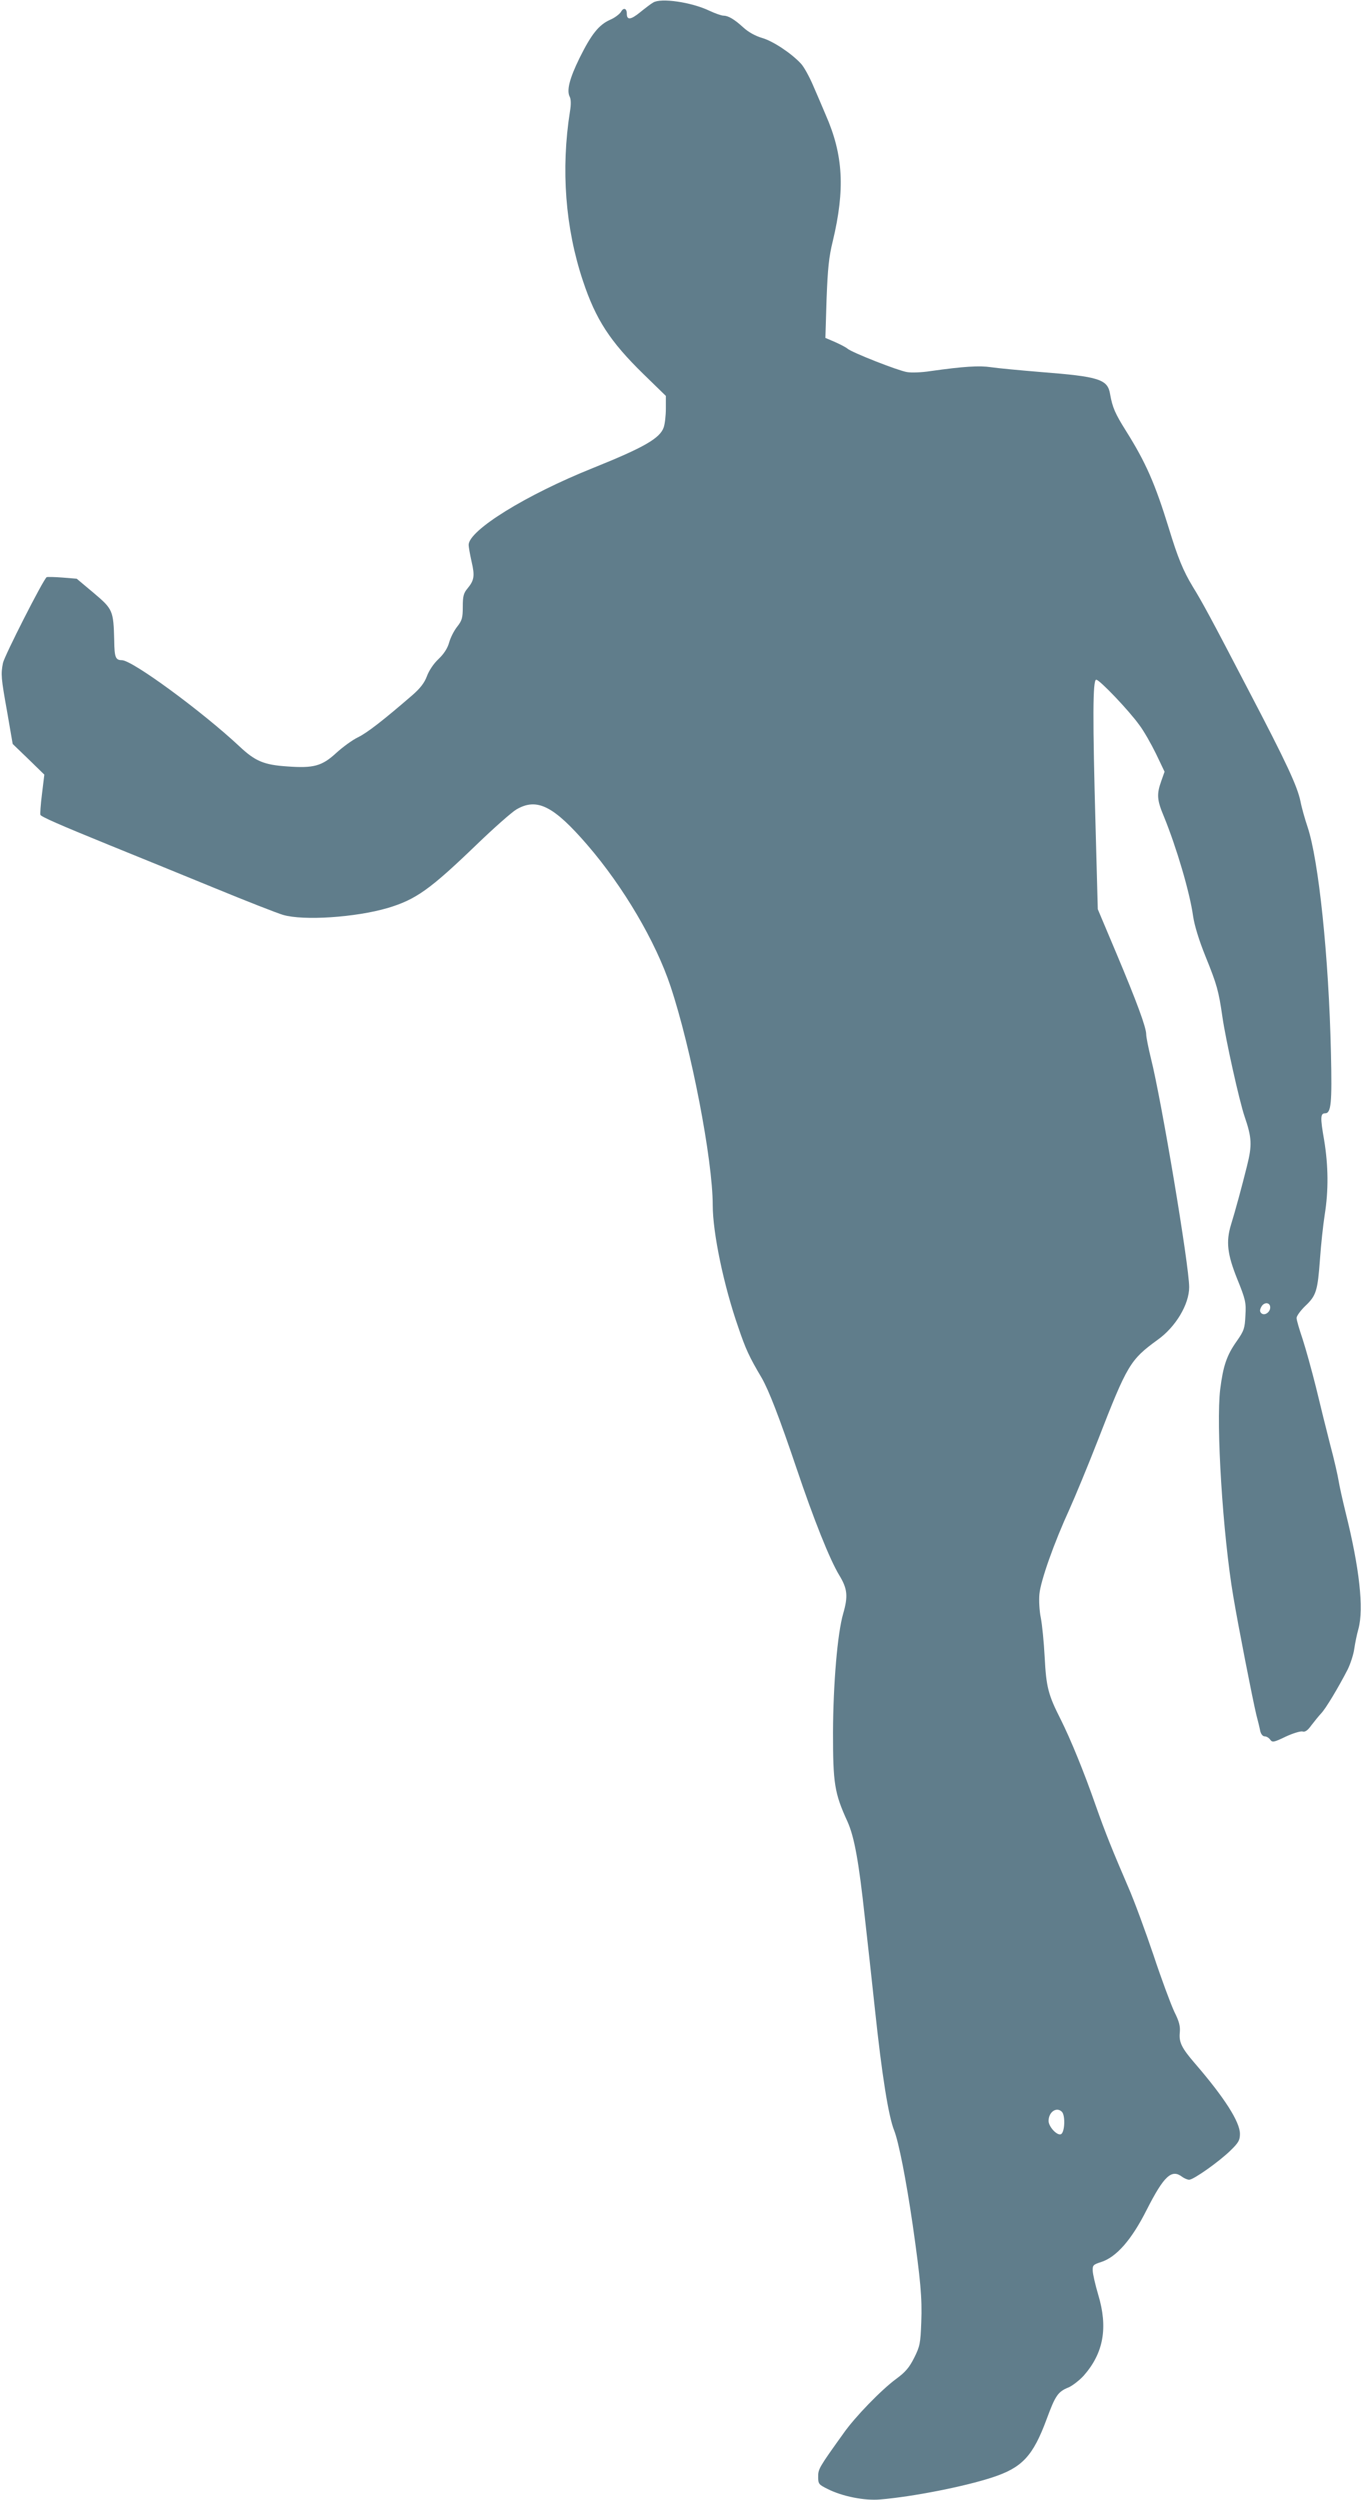 <?xml version="1.0" standalone="no"?>
<!DOCTYPE svg PUBLIC "-//W3C//DTD SVG 20010904//EN"
 "http://www.w3.org/TR/2001/REC-SVG-20010904/DTD/svg10.dtd">
<svg version="1.0" xmlns="http://www.w3.org/2000/svg"
 width="697pt" height="1280pt" viewBox="0 0 697 1280"
 preserveAspectRatio="xMidYMid meet">
<g transform="translate(0,1280) scale(0.1,-0.1)"
fill="#607d8b" stroke="none">
<path d="M3345 12787 c-11 -6 -41 -29 -67 -50 -48 -39 -68 -41 -68 -7 0 28
-17 33 -30 9 -7 -11 -31 -30 -55 -40 -58 -26 -96 -73 -157 -196 -52 -106 -67
-167 -50 -199 6 -12 7 -39 1 -74 -47 -297 -24 -597 66 -867 66 -199 139 -311
311 -479 l114 -111 0 -65 c0 -36 -5 -79 -11 -96 -19 -56 -101 -103 -362 -208
-342 -137 -637 -319 -637 -394 0 -10 7 -49 15 -85 17 -73 14 -96 -21 -138 -20
-24 -24 -40 -24 -94 0 -57 -4 -70 -29 -102 -16 -20 -34 -56 -41 -81 -8 -29
-26 -57 -54 -84 -26 -24 -50 -61 -60 -89 -13 -34 -34 -61 -74 -96 -154 -133
-232 -193 -279 -216 -29 -14 -78 -50 -111 -80 -73 -67 -115 -79 -251 -69 -120
8 -164 27 -244 102 -189 177 -549 442 -603 442 -32 0 -38 14 -39 100 -4 155
-7 161 -105 244 l-87 73 -73 6 c-40 3 -77 4 -81 2 -17 -11 -217 -404 -224
-440 -11 -58 -10 -73 22 -252 l28 -162 81 -78 81 -79 -12 -99 c-7 -55 -10
-103 -8 -107 5 -10 93 -49 351 -154 130 -53 372 -151 537 -219 165 -68 324
-130 354 -139 105 -31 372 -13 536 35 144 43 216 94 451 320 91 88 185 171
209 185 105 61 190 18 362 -181 185 -214 351 -496 427 -725 106 -318 216 -889
216 -1120 0 -141 56 -411 131 -626 38 -112 56 -151 120 -259 37 -65 89 -199
179 -465 88 -261 169 -464 218 -545 42 -69 46 -107 20 -197 -29 -100 -51 -357
-52 -608 0 -260 7 -310 74 -456 35 -78 58 -203 89 -491 12 -103 35 -316 52
-473 35 -331 69 -545 98 -617 24 -62 61 -251 95 -483 40 -281 49 -375 44 -500
-4 -108 -7 -123 -36 -181 -25 -50 -45 -74 -93 -109 -76 -56 -211 -195 -269
-278 -127 -177 -130 -183 -130 -223 0 -36 3 -40 48 -62 74 -38 190 -61 269
-54 167 14 432 66 575 113 153 50 208 109 278 298 45 122 58 141 113 163 20 9
55 36 77 60 102 116 125 246 74 415 -15 51 -28 107 -28 123 -1 27 3 31 44 44
77 25 155 113 232 266 89 175 128 211 182 170 11 -8 27 -15 36 -15 22 0 150
90 211 149 42 41 49 53 49 86 0 61 -79 185 -230 360 -69 80 -83 109 -78 159 3
32 -3 56 -28 106 -17 36 -66 167 -107 291 -42 124 -99 279 -128 345 -81 188
-118 279 -169 424 -59 169 -127 335 -178 437 -64 126 -74 165 -82 318 -4 77
-13 168 -20 203 -7 34 -10 88 -7 120 6 68 75 263 154 435 30 67 96 226 145
352 151 389 166 413 306 515 93 66 162 182 162 270 0 110 -142 958 -196 1172
-13 53 -24 108 -24 122 0 36 -48 166 -154 418 l-94 223 -11 410 c-16 575 -15
765 3 765 17 0 165 -155 220 -231 23 -30 61 -97 86 -148 l44 -92 -17 -48 c-24
-67 -22 -97 13 -180 65 -159 133 -389 150 -511 7 -48 30 -124 65 -210 57 -141
66 -173 85 -305 17 -118 87 -433 114 -512 37 -108 39 -146 12 -253 -26 -105
-60 -230 -82 -301 -26 -86 -19 -150 32 -277 43 -106 46 -121 42 -187 -3 -66
-7 -78 -44 -131 -52 -73 -70 -128 -85 -246 -22 -180 13 -744 67 -1062 27 -160
97 -517 118 -606 8 -30 17 -67 20 -83 4 -16 13 -27 23 -27 9 0 21 -7 28 -17
11 -15 18 -14 80 16 37 17 76 29 86 26 12 -4 26 5 45 32 16 21 39 49 51 62 22
23 85 127 135 224 14 29 29 75 33 102 4 28 13 75 22 106 28 104 5 312 -66 596
-16 65 -32 138 -36 163 -4 25 -22 106 -42 180 -19 74 -52 207 -73 295 -22 88
-53 200 -69 249 -17 50 -31 98 -31 108 0 10 20 38 45 62 56 53 63 77 75 241 5
72 16 173 24 225 20 125 19 250 -3 384 -20 114 -19 136 5 136 31 0 36 51 30
310 -11 492 -63 988 -120 1157 -13 39 -30 98 -36 130 -16 78 -73 200 -263 563
-192 369 -239 456 -289 537 -49 81 -77 150 -122 298 -71 230 -118 337 -219
498 -56 89 -70 121 -82 189 -12 76 -56 90 -352 113 -109 9 -225 20 -258 25
-59 9 -140 4 -310 -20 -44 -7 -98 -9 -120 -5 -45 7 -282 100 -305 120 -8 7
-37 22 -64 34 l-49 21 6 198 c6 159 12 217 32 298 63 264 54 440 -36 645 -17
41 -47 110 -66 154 -19 44 -46 93 -61 109 -50 54 -144 116 -200 132 -34 10
-70 30 -96 54 -46 42 -77 60 -102 60 -9 0 -41 11 -71 25 -92 44 -249 67 -288
42z m3160 -6681 c0 -25 -30 -45 -46 -29 -8 8 -8 17 1 33 14 25 45 23 45 -4z
m-1067 -4118 c19 -19 15 -107 -5 -115 -20 -8 -63 39 -63 68 0 46 41 74 68 47z"/>
</g>
</svg>
